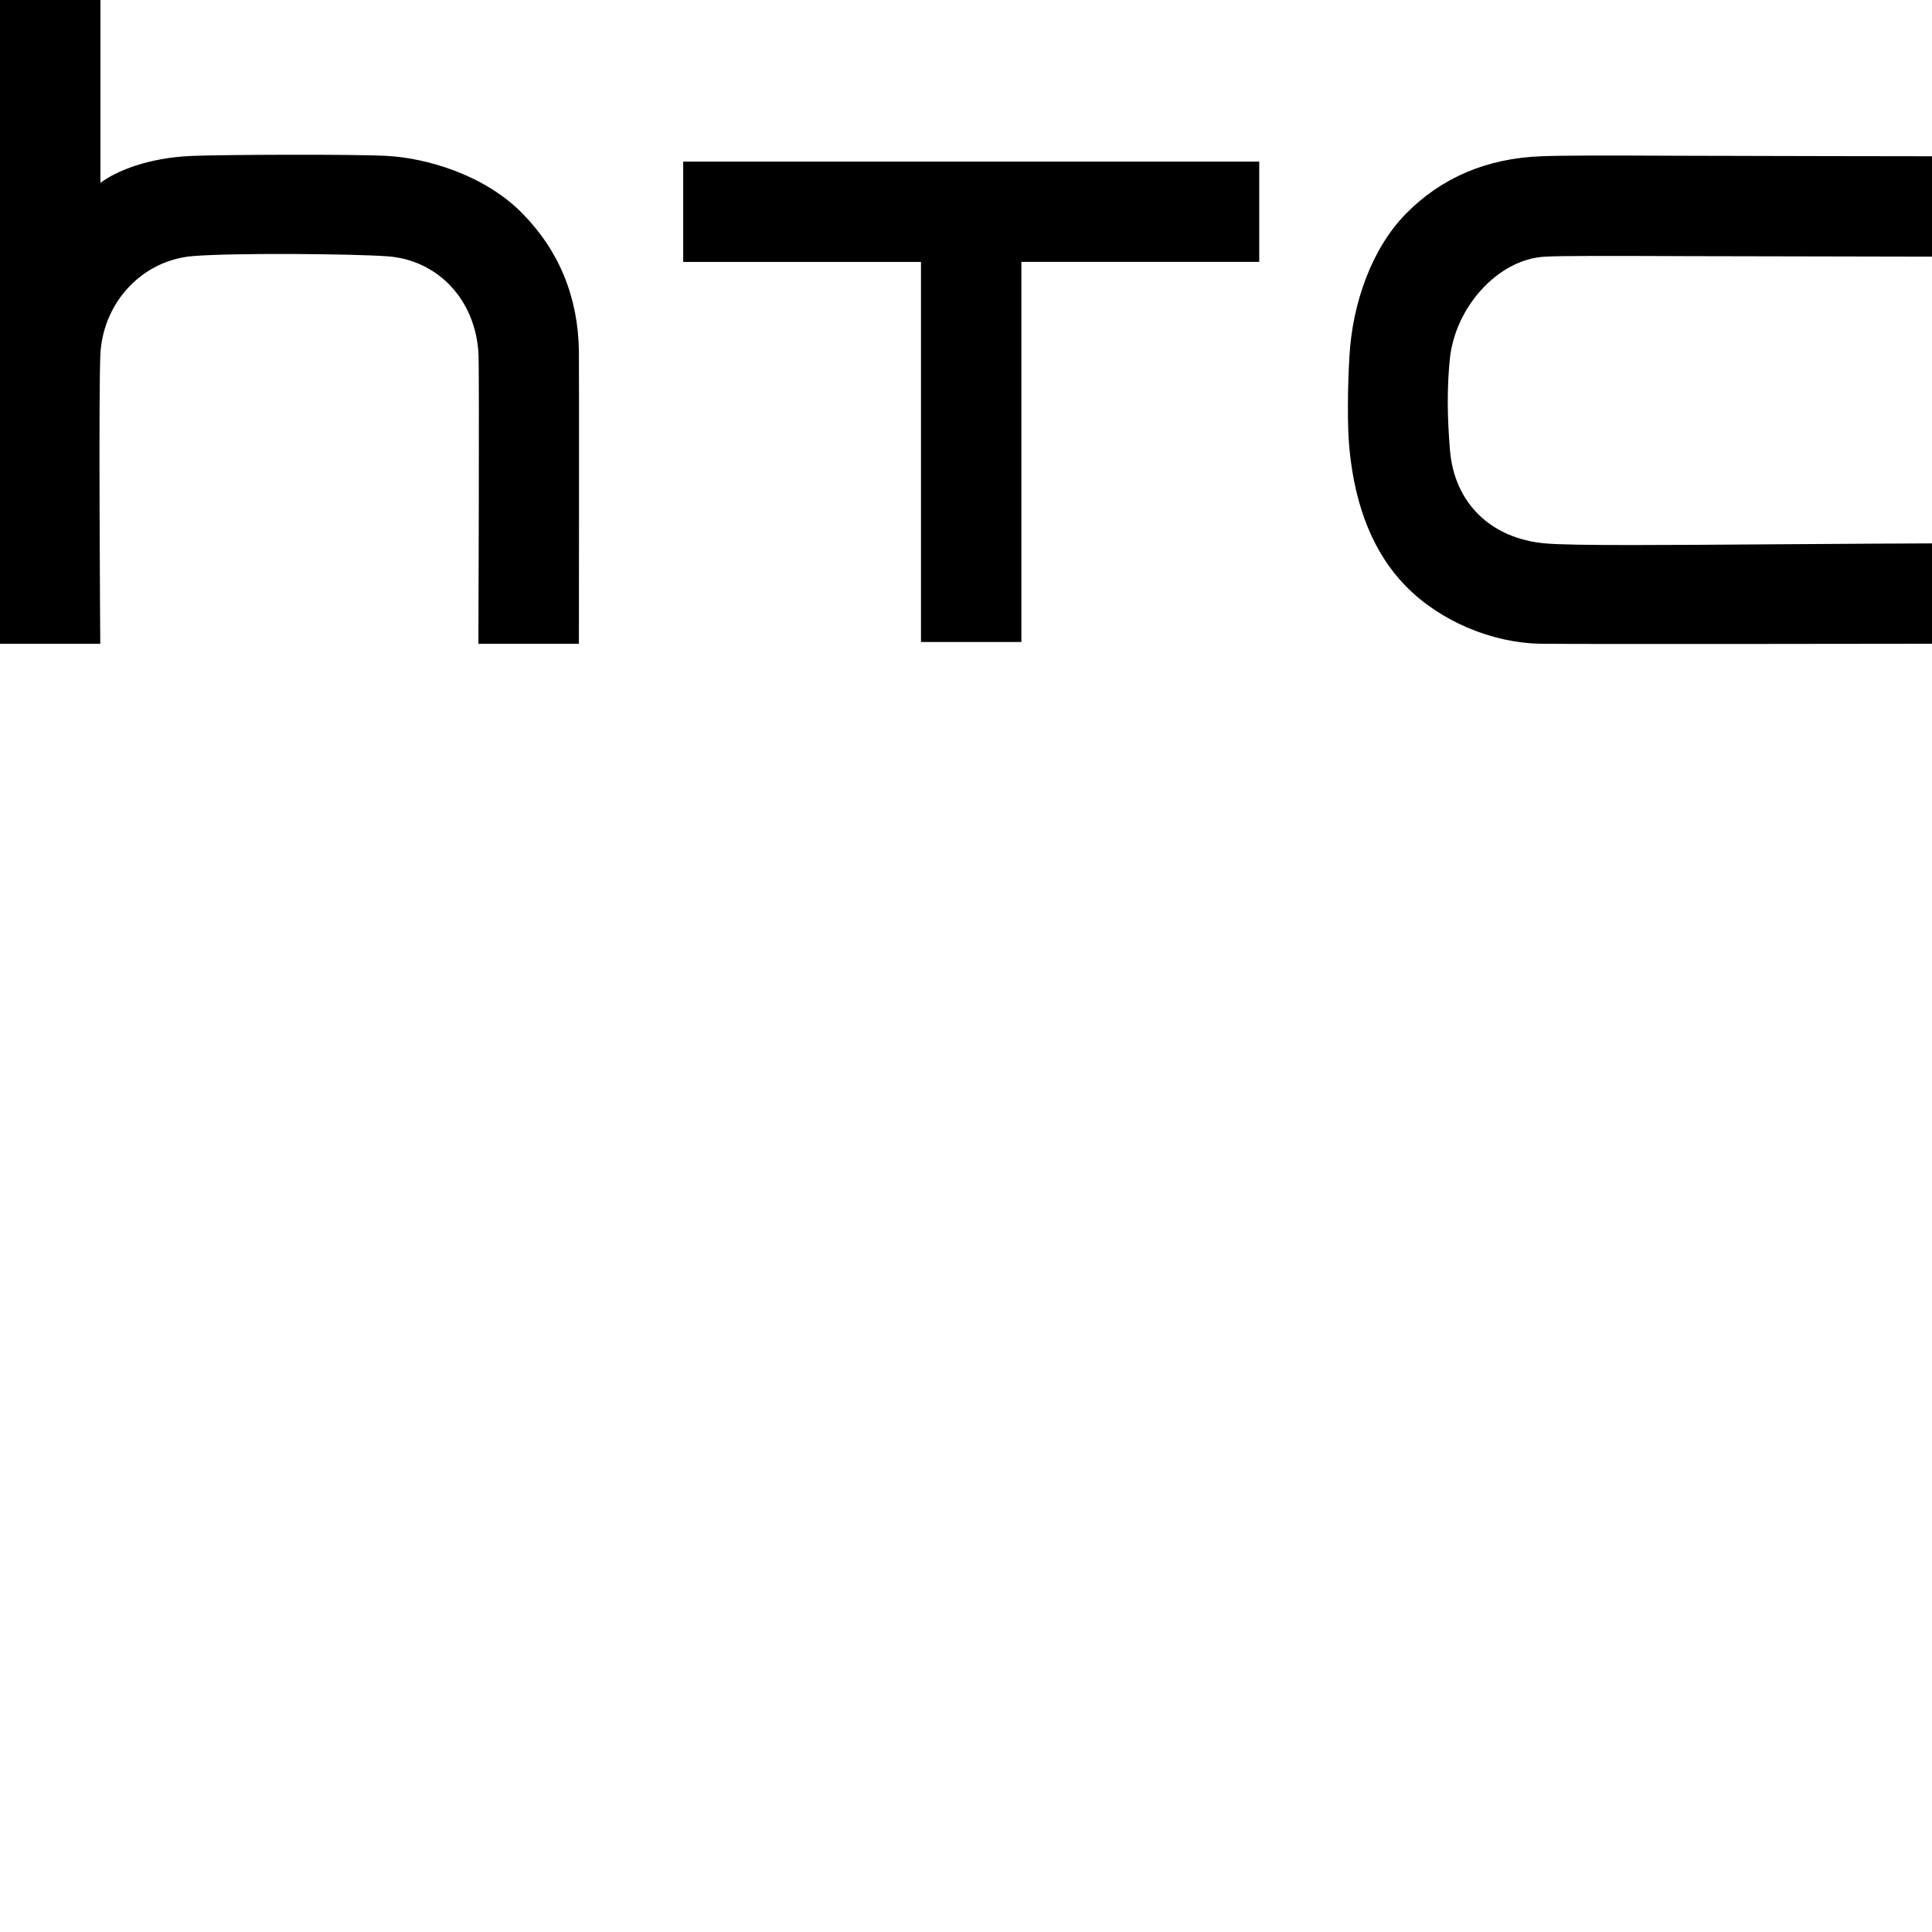 <?xml version="1.0" encoding="UTF-8"?>
<svg xmlns="http://www.w3.org/2000/svg" width="50" height="50" fill="none">
  <path d="M45.842 14.087c-2.647.018-5.152.04-5.85-.024-1.413-.123-2.358-1.051-2.467-2.418-.075-.896-.075-1.638-.004-2.345.128-1.33 1.237-2.598 2.472-2.658.442-.024 1.626-.021 3.769-.013L50 6.642V4.044s-4.969-.006-6.463-.013c-2.005-.009-3.015-.01-3.653.013-1.406.053-2.585.556-3.501 1.49-.867.882-1.384 2.286-1.461 3.706-.044.767-.058 1.768 0 2.364.144 1.527.636 2.726 1.461 3.566.883.902 2.226 1.473 3.502 1.49 1.047.014 10.115 0 10.115 0v-2.597s-2.755.011-4.158.024ZM17.681 4.182v2.596h6.154v9.837h2.598V6.778h6.156V4.182H17.681Zm-2.699 4.91c-.019-1.398-.509-2.598-1.462-3.568-.993-1.014-2.509-1.436-3.5-1.489-.862-.048-4.26-.033-5.059 0-1.123.048-1.943.385-2.353.692-.004.003-.009.002-.009-.005V0H0v16.661h2.595s-.05-6.82.007-7.562c.103-1.32 1.101-2.357 2.372-2.47 1.02-.087 4.08-.063 5.04.003 1.319.091 2.292 1.126 2.369 2.52.025.512-.002 7.51-.002 7.51h2.601s.007-6.97 0-7.57Z" fill="#000"></path>
</svg>
